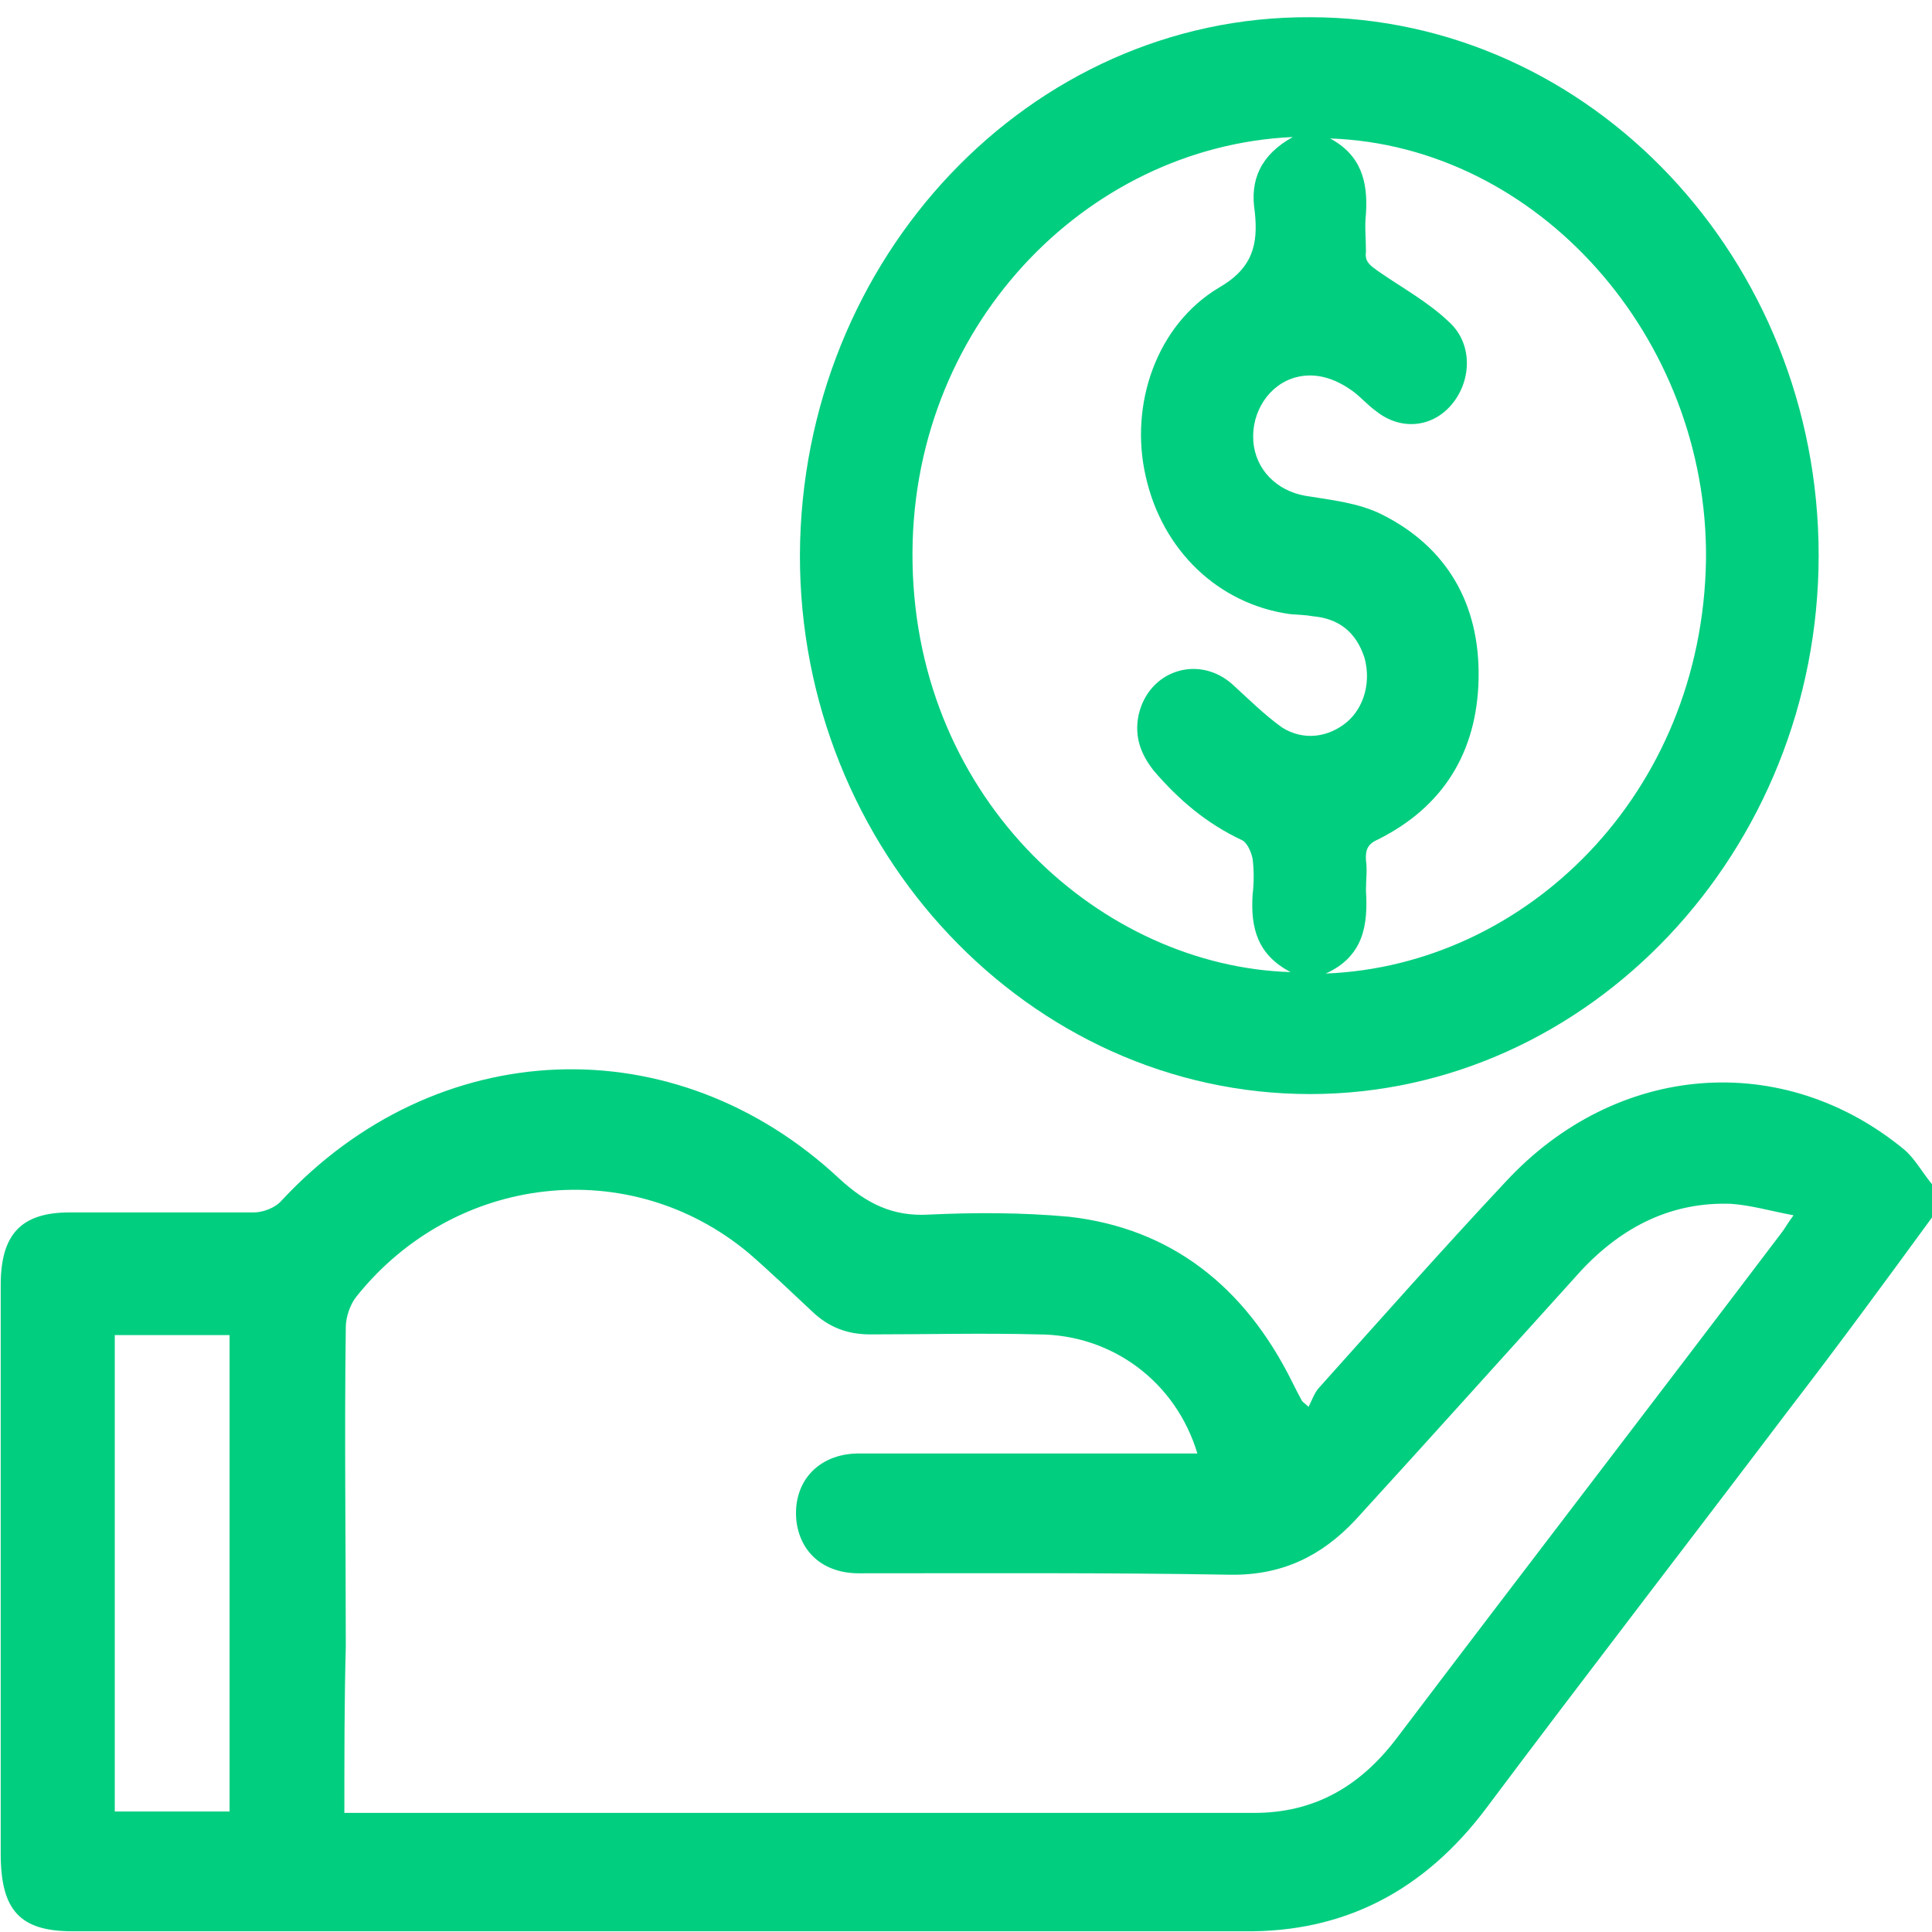 <?xml version="1.0" encoding="utf-8"?>
<!-- Generator: Adobe Illustrator 26.5.0, SVG Export Plug-In . SVG Version: 6.00 Build 0)  -->
<svg version="1.1" id="Camada_1" xmlns="http://www.w3.org/2000/svg" xmlns:xlink="http://www.w3.org/1999/xlink" x="0px" y="0px"
	 viewBox="0 0 269.3 269.3" style="enable-background:new 0 0 269.3 269.3;" xml:space="preserve">
<style type="text/css">
	.st0{fill:#02CE80;}
</style>
<g>
	<path class="st0" d="M269.3,169.7c-6.5,8.9-13.1,17.9-19.8,26.6c-14,18.5-28.3,37-42.3,55.7c-8.7,11.6-19.9,17.4-33.9,17.2
		c-54.3,0-108.8,0-163.2,0c-7.3,0-10-2.9-10-10.8c0-26.4,0-52.8,0-79.3c0-7.1,2.9-10.1,9.6-10.1c8.5,0,17.2,0,25.7,0
		c1.2,0,2.9-0.6,3.8-1.6c21.5-23.2,54.8-24.6,77.8-3.1c3.8,3.5,7.5,5.3,12.5,5c6.4-0.3,12.9-0.3,19.5,0.3c14.2,1.6,24.5,9.7,31.1,23
		c0.5,1,0.9,1.8,1.4,2.7c0.3,0.3,0.6,0.5,0.9,0.8c0.5-1,0.8-1.9,1.4-2.6c8.7-9.7,17.2-19.3,26-28.7c15.5-16.8,38.8-18.5,55.7-4.5
		c1.5,1.3,2.6,3.4,4,5C269.3,166.8,269.3,168.3,269.3,169.7z M48,252.7c0.9,0,1.5,0,2.1,0c41.6,0,83.1,0,124.7,0
		c8.2,0,14.6-3.5,19.8-10.3c17.8-23.5,35.8-46.9,53.6-70.4c0.5-0.6,0.9-1.4,1.8-2.6c-3.2-0.6-5.9-1.4-8.7-1.6
		c-8.2-0.3-15.1,3.1-20.9,9.3c-10.5,11.6-20.9,23.2-31.5,34.8c-4.7,5-10.2,7.7-17.4,7.6c-17.2-0.3-34.6-0.2-51.8-0.2
		c-4.9,0-8.2-2.9-8.7-7.4c-0.5-5.3,3-9.2,8.5-9.3c14.8,0,29.7,0,44.5,0c0.9,0,1.8,0,2.9,0c-3-10-11.9-16.6-22.2-16.6
		c-7.8-0.2-15.5,0-23.4,0c-3.2,0-5.8-1-8.1-3.2c-2.9-2.7-5.8-5.5-8.8-8.1c-16.6-13.9-41-11.1-54.7,6c-0.9,1.1-1.5,2.9-1.5,4.3
		c-0.2,14.8,0,29.6,0,44.5C48,237.1,48,244.7,48,252.7z M32,252.5c0-22.2,0-44.5,0-66.4c-5.5,0-10.8,0-16,0c0,22.2,0,44.3,0,66.4
		C21.3,252.5,26.5,252.5,32,252.5z"/>
	<path class="st0" d="M253.5,77.4c0,41.2-32,75.1-70.9,75.1c-39.1,0-71.2-34-71.1-75.2c0.2-41.4,32.1-75.1,71.1-74.9
		C221.7,2.4,253.5,36.2,253.5,77.4z M185.4,19.3c4.3,2.3,5.3,6,5,10.5c-0.2,1.8,0,3.5,0,5.3c-0.2,1.4,0.6,1.9,1.7,2.7
		c3.3,2.3,7,4.3,9.9,7.1c3.2,2.9,3.2,7.9,0.5,11.3c-2.7,3.4-7.2,3.9-10.7,1.1c-1.1-0.8-2-1.8-3-2.6c-2.4-1.8-5.2-2.9-8.2-2.1
		c-3.7,1-6.2,4.8-5.9,8.9c0.3,4,3.3,6.9,7.2,7.6c3.7,0.6,7.5,1,10.7,2.6c9,4.5,13.7,12.4,13.5,22.9c-0.2,10.3-5,17.9-14,22.4
		c-1.4,0.6-1.8,1.4-1.7,2.9c0.2,1.4,0,2.7,0,4.2c0.3,4.8-0.3,9.2-5.6,11.6c27.9-1.1,52.5-25,53-57.7C238.1,47,214.3,20.3,185.4,19.3
		z M180.2,19.1c-28.9,1.3-53.6,26.7-53,59.4c0.6,33.3,26.5,56.2,52.7,57c-4.6-2.4-5.6-6.1-5.3-10.8c0.2-1.6,0.2-3.4,0-5
		c-0.2-1-0.8-2.3-1.5-2.6c-4.9-2.3-8.8-5.6-12.3-9.7c-1.8-2.3-2.7-4.7-2.1-7.7c1.4-6.3,8.4-8.5,13.1-4.3c2.3,2.1,4.4,4.2,6.9,6
		c3,1.9,6.5,1.4,9.1-0.8c2.4-2.1,3.3-5.6,2.4-8.9c-1.2-3.7-3.7-5.5-7.2-5.8c-1.1-0.2-2.1-0.2-3.2-0.3c-10-1.4-17.8-8.9-20.1-19.2
		c-2.3-10,1.5-21.1,10.2-26.3c4.7-2.7,5.5-6,5-10.6C174.2,25.1,175.7,21.6,180.2,19.1z"/>
</g>
</svg>
